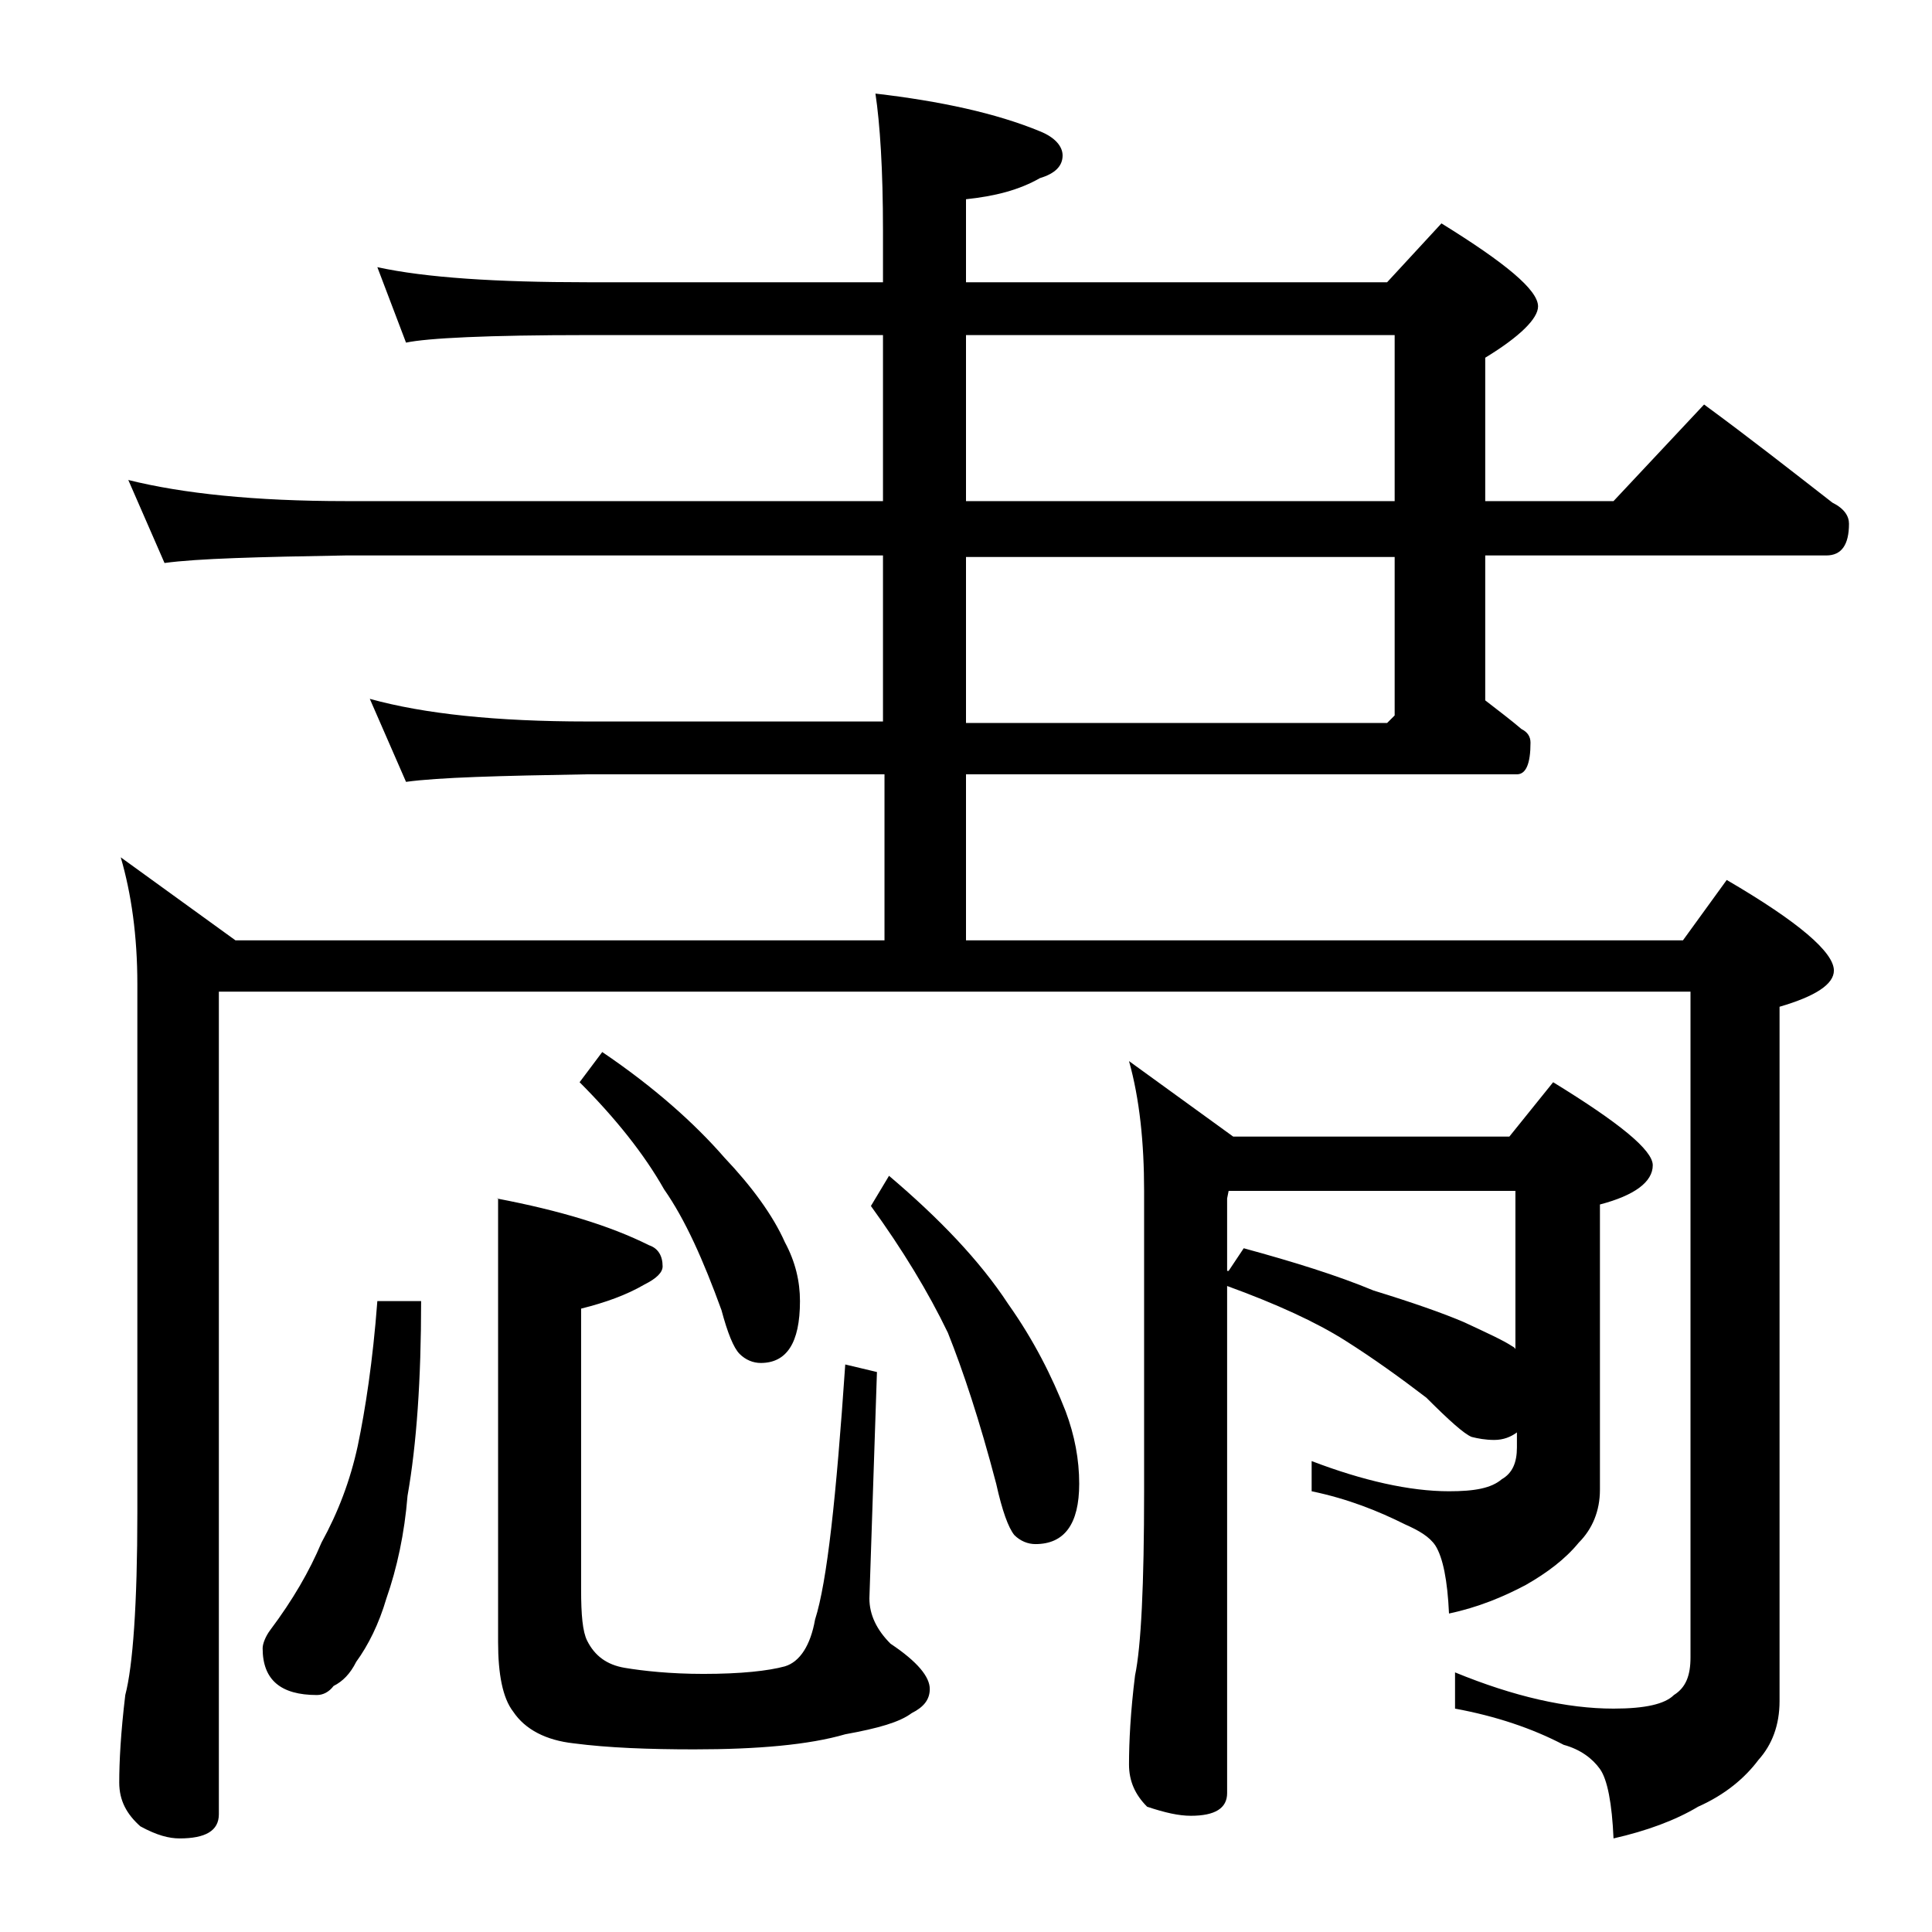 <?xml version="1.0" encoding="utf-8"?>
<!-- Generator: Adobe Illustrator 18.0.0, SVG Export Plug-In . SVG Version: 6.00 Build 0)  -->
<!DOCTYPE svg PUBLIC "-//W3C//DTD SVG 1.1//EN" "http://www.w3.org/Graphics/SVG/1.1/DTD/svg11.dtd">
<svg version="1.1" id="Layer_1" xmlns="http://www.w3.org/2000/svg" xmlns:xlink="http://www.w3.org/1999/xlink" x="0px" y="0px"
	 viewBox="0 0 128 128" enable-background="new 0 0 128 128" xml:space="preserve">
<path d="M25,17.7c3.2,0.7,7.9,1,13.9,1h19.6v-3.4c0-4.1-0.2-7.1-0.5-9.1c4.3,0.5,8,1.3,10.9,2.5c1,0.4,1.5,1,1.5,1.6
	c0,0.7-0.5,1.2-1.5,1.5c-1.4,0.8-3,1.2-4.9,1.4v5.5h27.9l3.6-3.9c4.2,2.6,6.4,4.4,6.4,5.5c0,0.8-1.2,2-3.5,3.4v9.5h8.5l6-6.4
	c3,2.2,5.8,4.4,8.5,6.5c0.8,0.4,1.1,0.9,1.1,1.4c0,1.4-0.5,2.1-1.5,2.1H98.4v9.6c0.9,0.7,1.7,1.3,2.4,1.9c0.4,0.2,0.6,0.5,0.6,0.9
	c0,1.4-0.3,2.1-0.9,2.1H64v11h47.5l2.9-4c4.8,2.8,7.1,4.8,7.1,6c0,0.9-1.2,1.7-3.6,2.4v46c0,1.6-0.5,2.9-1.4,3.9
	c-0.9,1.2-2.2,2.3-4,3.1c-1.5,0.9-3.4,1.6-5.6,2.1c-0.1-2.3-0.4-3.9-0.9-4.6s-1.3-1.3-2.4-1.6c-2.1-1.1-4.5-1.9-7.2-2.4v-2.4
	c3.9,1.6,7.4,2.4,10.5,2.4c2.1,0,3.4-0.3,4-0.9c0.8-0.5,1.1-1.3,1.1-2.5V65.7H14.5v54.5c0,1.1-0.9,1.6-2.6,1.6
	c-0.7,0-1.5-0.2-2.6-0.8c-0.9-0.8-1.4-1.7-1.4-2.9c0-1.4,0.1-3.3,0.4-5.8c0.5-1.9,0.8-6,0.8-12.1V65.2c0-3.2-0.4-6-1.1-8.4l7.6,5.5
	h43v-11H38.9c-5.8,0.1-9.8,0.2-12,0.5l-2.4-5.5c3.6,1,8.4,1.5,14.4,1.5h19.6v-11H22.9c-5.8,0.1-9.8,0.2-12,0.5l-2.4-5.5
	c3.6,0.9,8.4,1.4,14.4,1.4h35.6v-11H38.9c-6.6,0-10.6,0.2-12,0.5L25,17.7z M25,86.2h2.9c0,5.2-0.3,9.5-0.9,12.9
	c-0.2,2.5-0.7,4.8-1.4,6.8c-0.5,1.7-1.2,3.1-2,4.2c-0.4,0.8-0.9,1.3-1.5,1.6c-0.3,0.4-0.7,0.6-1.1,0.6c-2.4,0-3.6-1-3.6-3.1
	c0-0.3,0.2-0.8,0.5-1.2c1.5-2,2.6-3.9,3.4-5.8c1.1-2,1.9-4.1,2.4-6.4C24.2,93.4,24.7,90.2,25,86.2z M32.9,79.4
	c4.2,0.8,7.5,1.8,10.1,3.1c0.6,0.2,0.9,0.7,0.9,1.4c0,0.4-0.4,0.8-1.2,1.2c-1.2,0.7-2.6,1.2-4.2,1.6v18.6c0,1.7,0.1,2.8,0.4,3.4
	c0.5,1,1.3,1.6,2.5,1.8c1.2,0.2,3,0.4,5.2,0.4c2.5,0,4.3-0.2,5.4-0.5c1-0.3,1.7-1.4,2-3.1c0.8-2.5,1.4-8.1,2-16.9l2.1,0.5l-0.5,15
	c0,1.1,0.5,2.1,1.4,3c1.8,1.2,2.6,2.2,2.6,3c0,0.7-0.4,1.2-1.2,1.6c-0.8,0.6-2.2,1-4.4,1.4c-2.4,0.7-5.8,1-10,1c-3,0-5.7-0.1-8-0.4
	c-1.8-0.2-3.2-0.9-4-2.1c-0.7-0.9-1-2.5-1-4.6V79.4z M39.9,69.7c3.4,2.3,6.1,4.7,8.1,7c1.8,1.9,3.2,3.8,4,5.6c0.7,1.3,1,2.6,1,3.9
	c0,2.8-0.9,4.1-2.6,4.1c-0.5,0-1-0.2-1.4-0.6c-0.4-0.4-0.8-1.4-1.2-2.9c-1.2-3.3-2.4-6-3.8-8c-1.3-2.3-3.2-4.7-5.6-7.1L39.9,69.7z
	 M58.9,77.9c3.3,2.8,6,5.6,7.9,8.5c1.7,2.4,2.9,4.8,3.8,7.1c0.6,1.6,0.9,3.2,0.9,4.8c0,2.7-1,4-2.9,4c-0.5,0-1-0.2-1.4-0.6
	c-0.4-0.5-0.8-1.6-1.2-3.4c-1.1-4.2-2.2-7.5-3.2-10c-1.3-2.7-3-5.5-5.1-8.4L58.9,77.9z M64,22.2v11h28.4v-11H64z M64,36.9v11h27.9
	l0.5-0.5V36.9H64z M102.9,71.7c4.4,2.7,6.6,4.5,6.6,5.5c0,1.1-1.2,2-3.5,2.6v18.9c0,1.4-0.5,2.6-1.4,3.5c-0.9,1.1-2.1,2-3.5,2.8
	c-1.5,0.8-3.2,1.5-5.1,1.9c-0.1-2.2-0.4-3.7-0.9-4.5c-0.4-0.6-1.1-1-2-1.4c-1.8-0.9-3.8-1.7-6.2-2.2v-2c3.4,1.3,6.5,2,9.1,2
	c1.7,0,2.8-0.2,3.5-0.8c0.7-0.4,1-1.1,1-2.1v-1c-0.4,0.3-0.9,0.5-1.5,0.5c-0.6,0-1.1-0.1-1.5-0.2c-0.5-0.2-1.5-1.1-3-2.6
	c-1.7-1.3-3.5-2.6-5.4-3.8c-1.9-1.2-4.5-2.4-7.8-3.6v33.6c0,1-0.8,1.5-2.4,1.5c-0.8,0-1.7-0.2-2.9-0.6c-0.8-0.8-1.2-1.7-1.2-2.8
	c0-1.5,0.1-3.5,0.4-5.9c0.4-1.9,0.6-6,0.6-12.2V78.9c0-3.2-0.3-6.1-1-8.6l6.9,5H100L102.9,71.7z M81.4,84.2l1-1.5
	c3.3,0.9,6.2,1.8,8.6,2.8c2.6,0.8,4.6,1.5,6,2.1c1.5,0.7,2.6,1.2,3.2,1.6c0.2,0.1,0.2,0.2,0.2,0.2V78.9h-19l-0.1,0.5V84.2z"/>
</svg>
